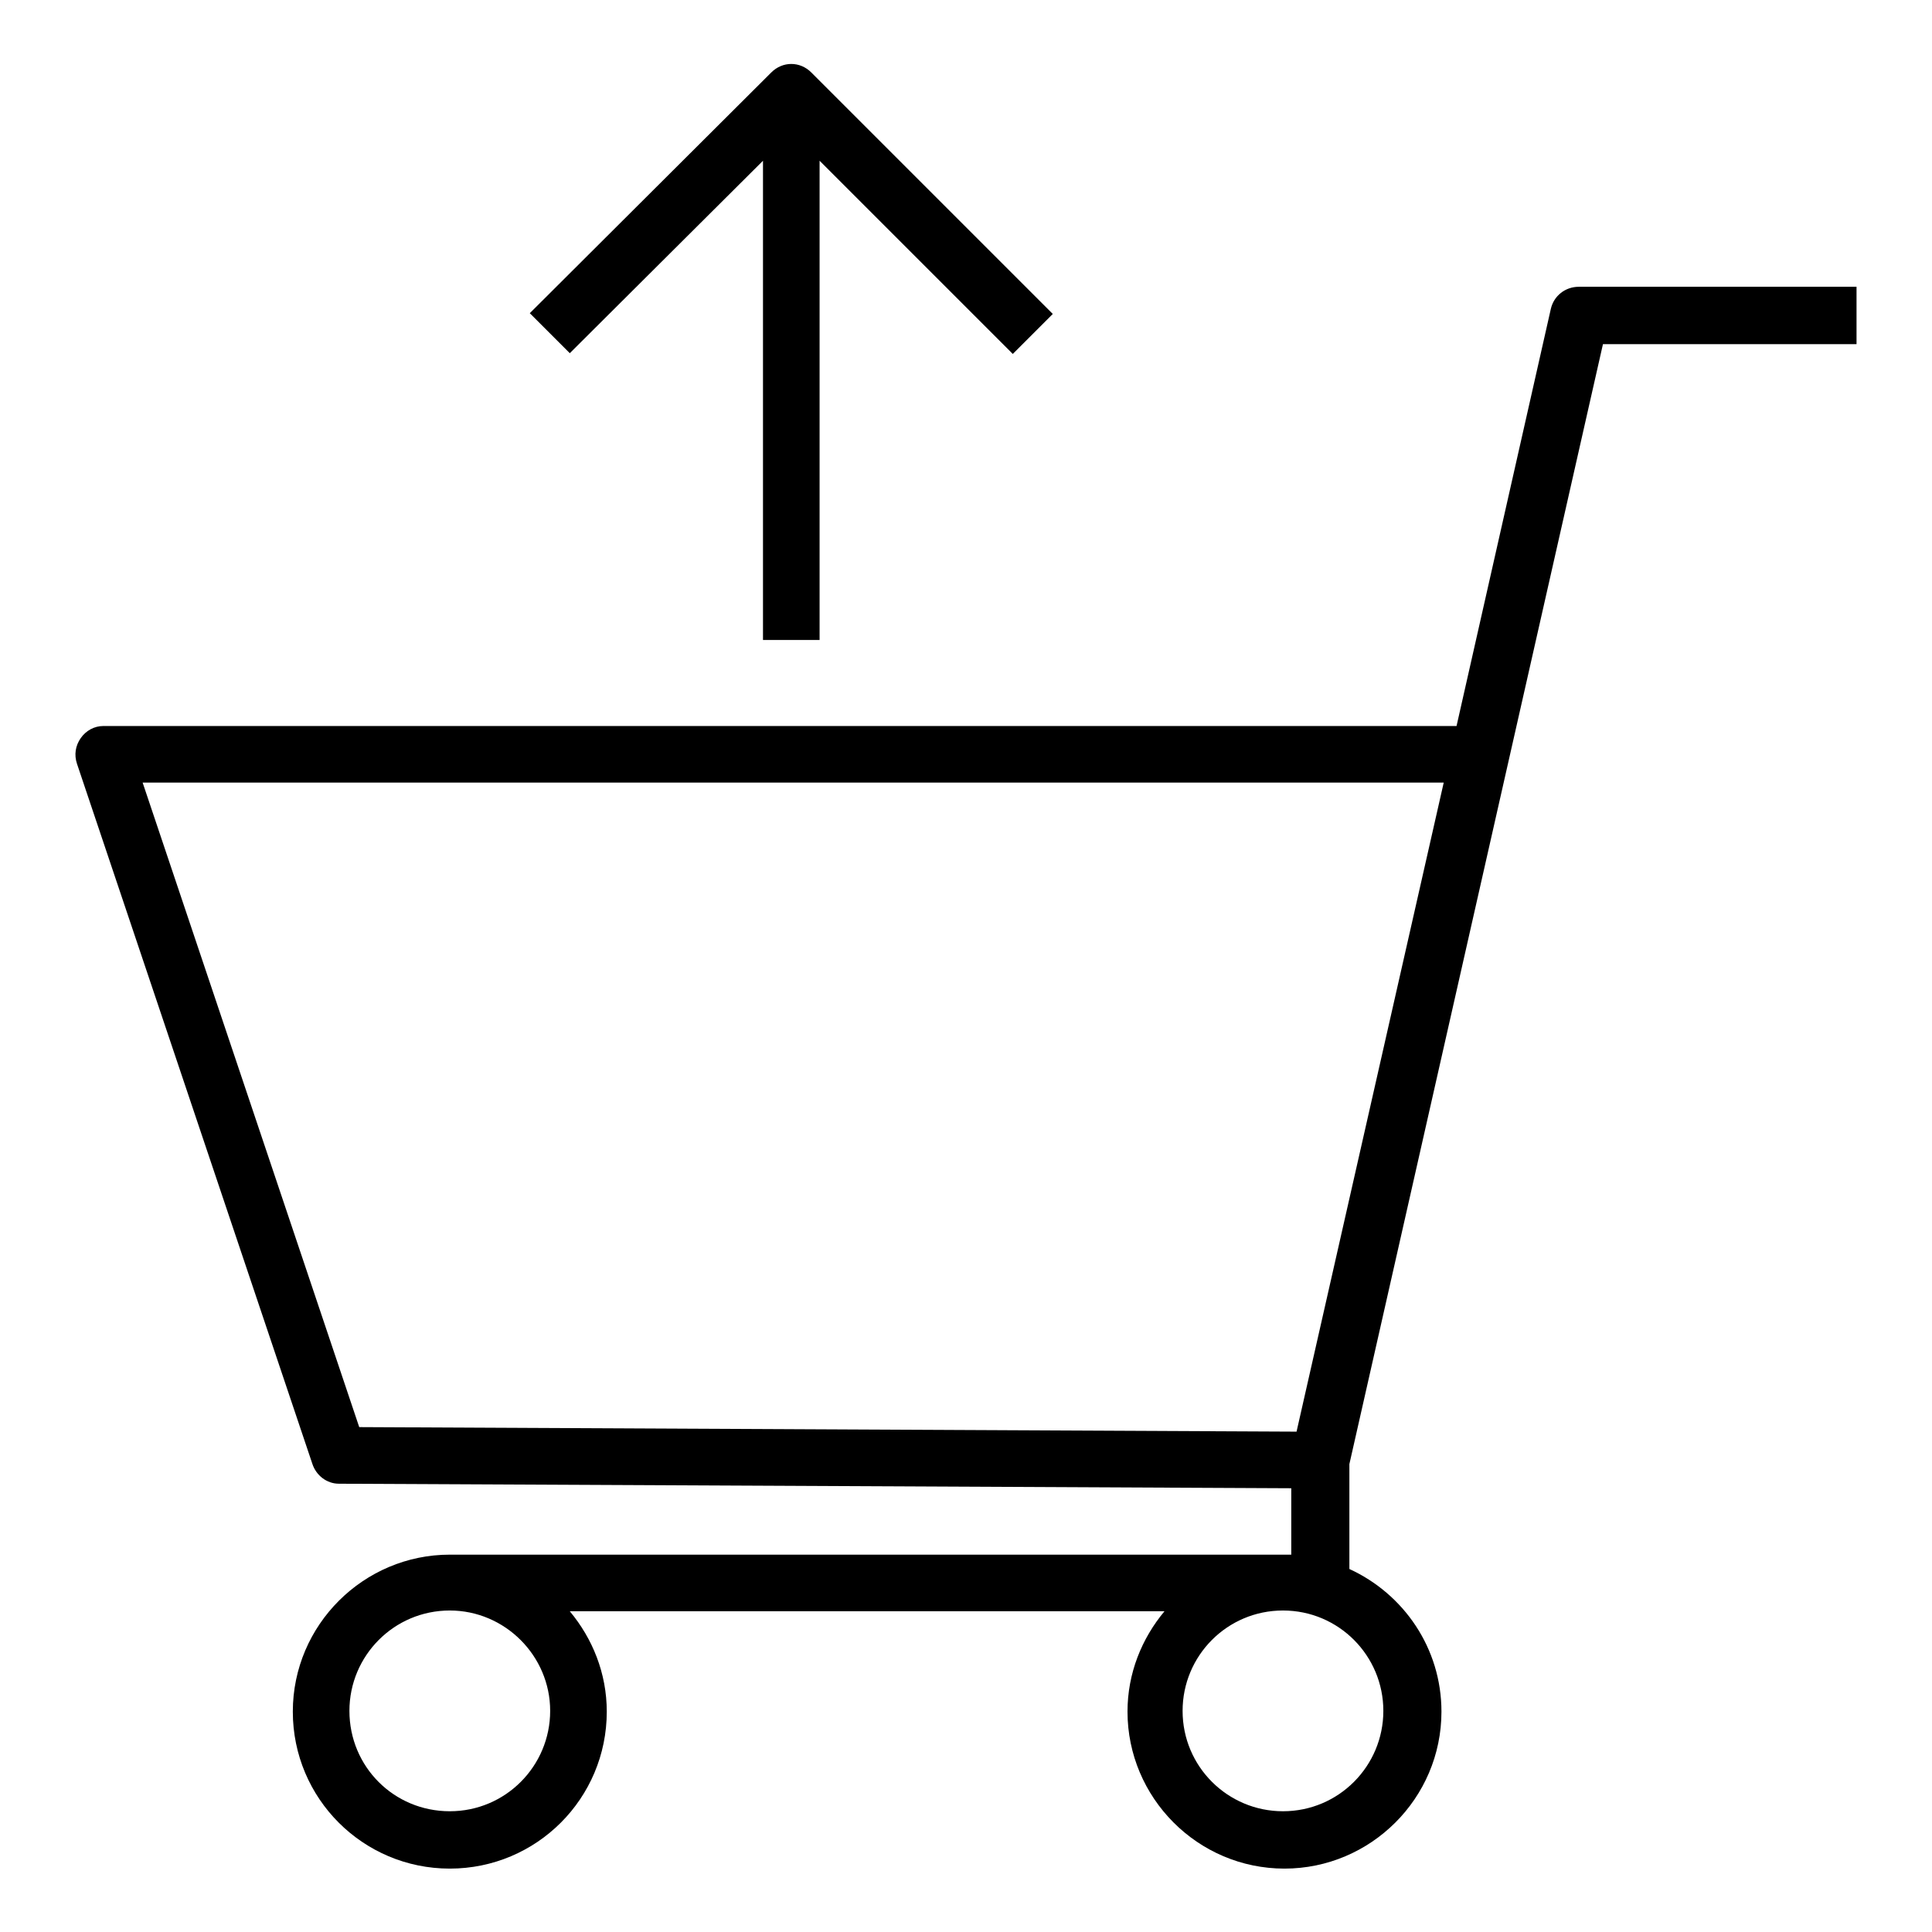 <?xml version="1.0" encoding="utf-8"?>
<!-- Svg Vector Icons : http://www.onlinewebfonts.com/icon -->
<!DOCTYPE svg PUBLIC "-//W3C//DTD SVG 1.1//EN" "http://www.w3.org/Graphics/SVG/1.1/DTD/svg11.dtd">
<svg version="1.1" xmlns="http://www.w3.org/2000/svg" xmlns:xlink="http://www.w3.org/1999/xlink" x="0px" y="0px" viewBox="0 0 256 256" enable-background="new 0 0 256 256" xml:space="preserve">
<g><g><path fill="#000000" d="M209.2,38c-1.8,0-3.3,1.2-3.7,2.9L193,96.2H13.7c-1.2,0-2.3,0.6-3,1.6c-0.7,1-0.9,2.2-0.5,3.4L41.4,194c0.5,1.5,1.9,2.6,3.5,2.6l126.2,0.6v8.8H59.6c-11.4,0-20.8,9.3-20.8,20.8s9.3,20.8,20.8,20.8s20.8-9.3,20.8-20.8c0-5.1-1.9-9.7-4.9-13.3h78.8c-3,3.6-4.9,8.2-4.9,13.3c0,11.4,9.3,20.8,20.8,20.8c11.4,0,20.8-9.3,20.8-20.8c0-8.4-5-15.6-12.2-18.9v-13.9l33.6-148.4H246V38H209.2L209.2,38z M72.9,226.7c0,7.3-5.9,13.3-13.3,13.3s-13.3-5.9-13.3-13.3c0-7.3,5.9-13.3,13.3-13.3C66.9,213.4,72.9,219.4,72.9,226.7z M183.3,226.7c0,7.3-5.9,13.3-13.3,13.3c-7.3,0-13.3-5.9-13.3-13.3c0-7.3,5.9-13.3,13.3-13.3C177.4,213.4,183.3,219.4,183.3,226.7z M171.8,189.7l-124.2-0.6l-28.7-85.4h172.4L171.8,189.7z"/><path fill="#000000" d="M101.1,21.3v63.5h7.5V21.3l25.6,25.6l5.3-5.3L107.5,9.6c-1.5-1.5-3.8-1.5-5.3,0l-32,31.9l5.3,5.3L101.1,21.3z"/></g></g>
</svg>